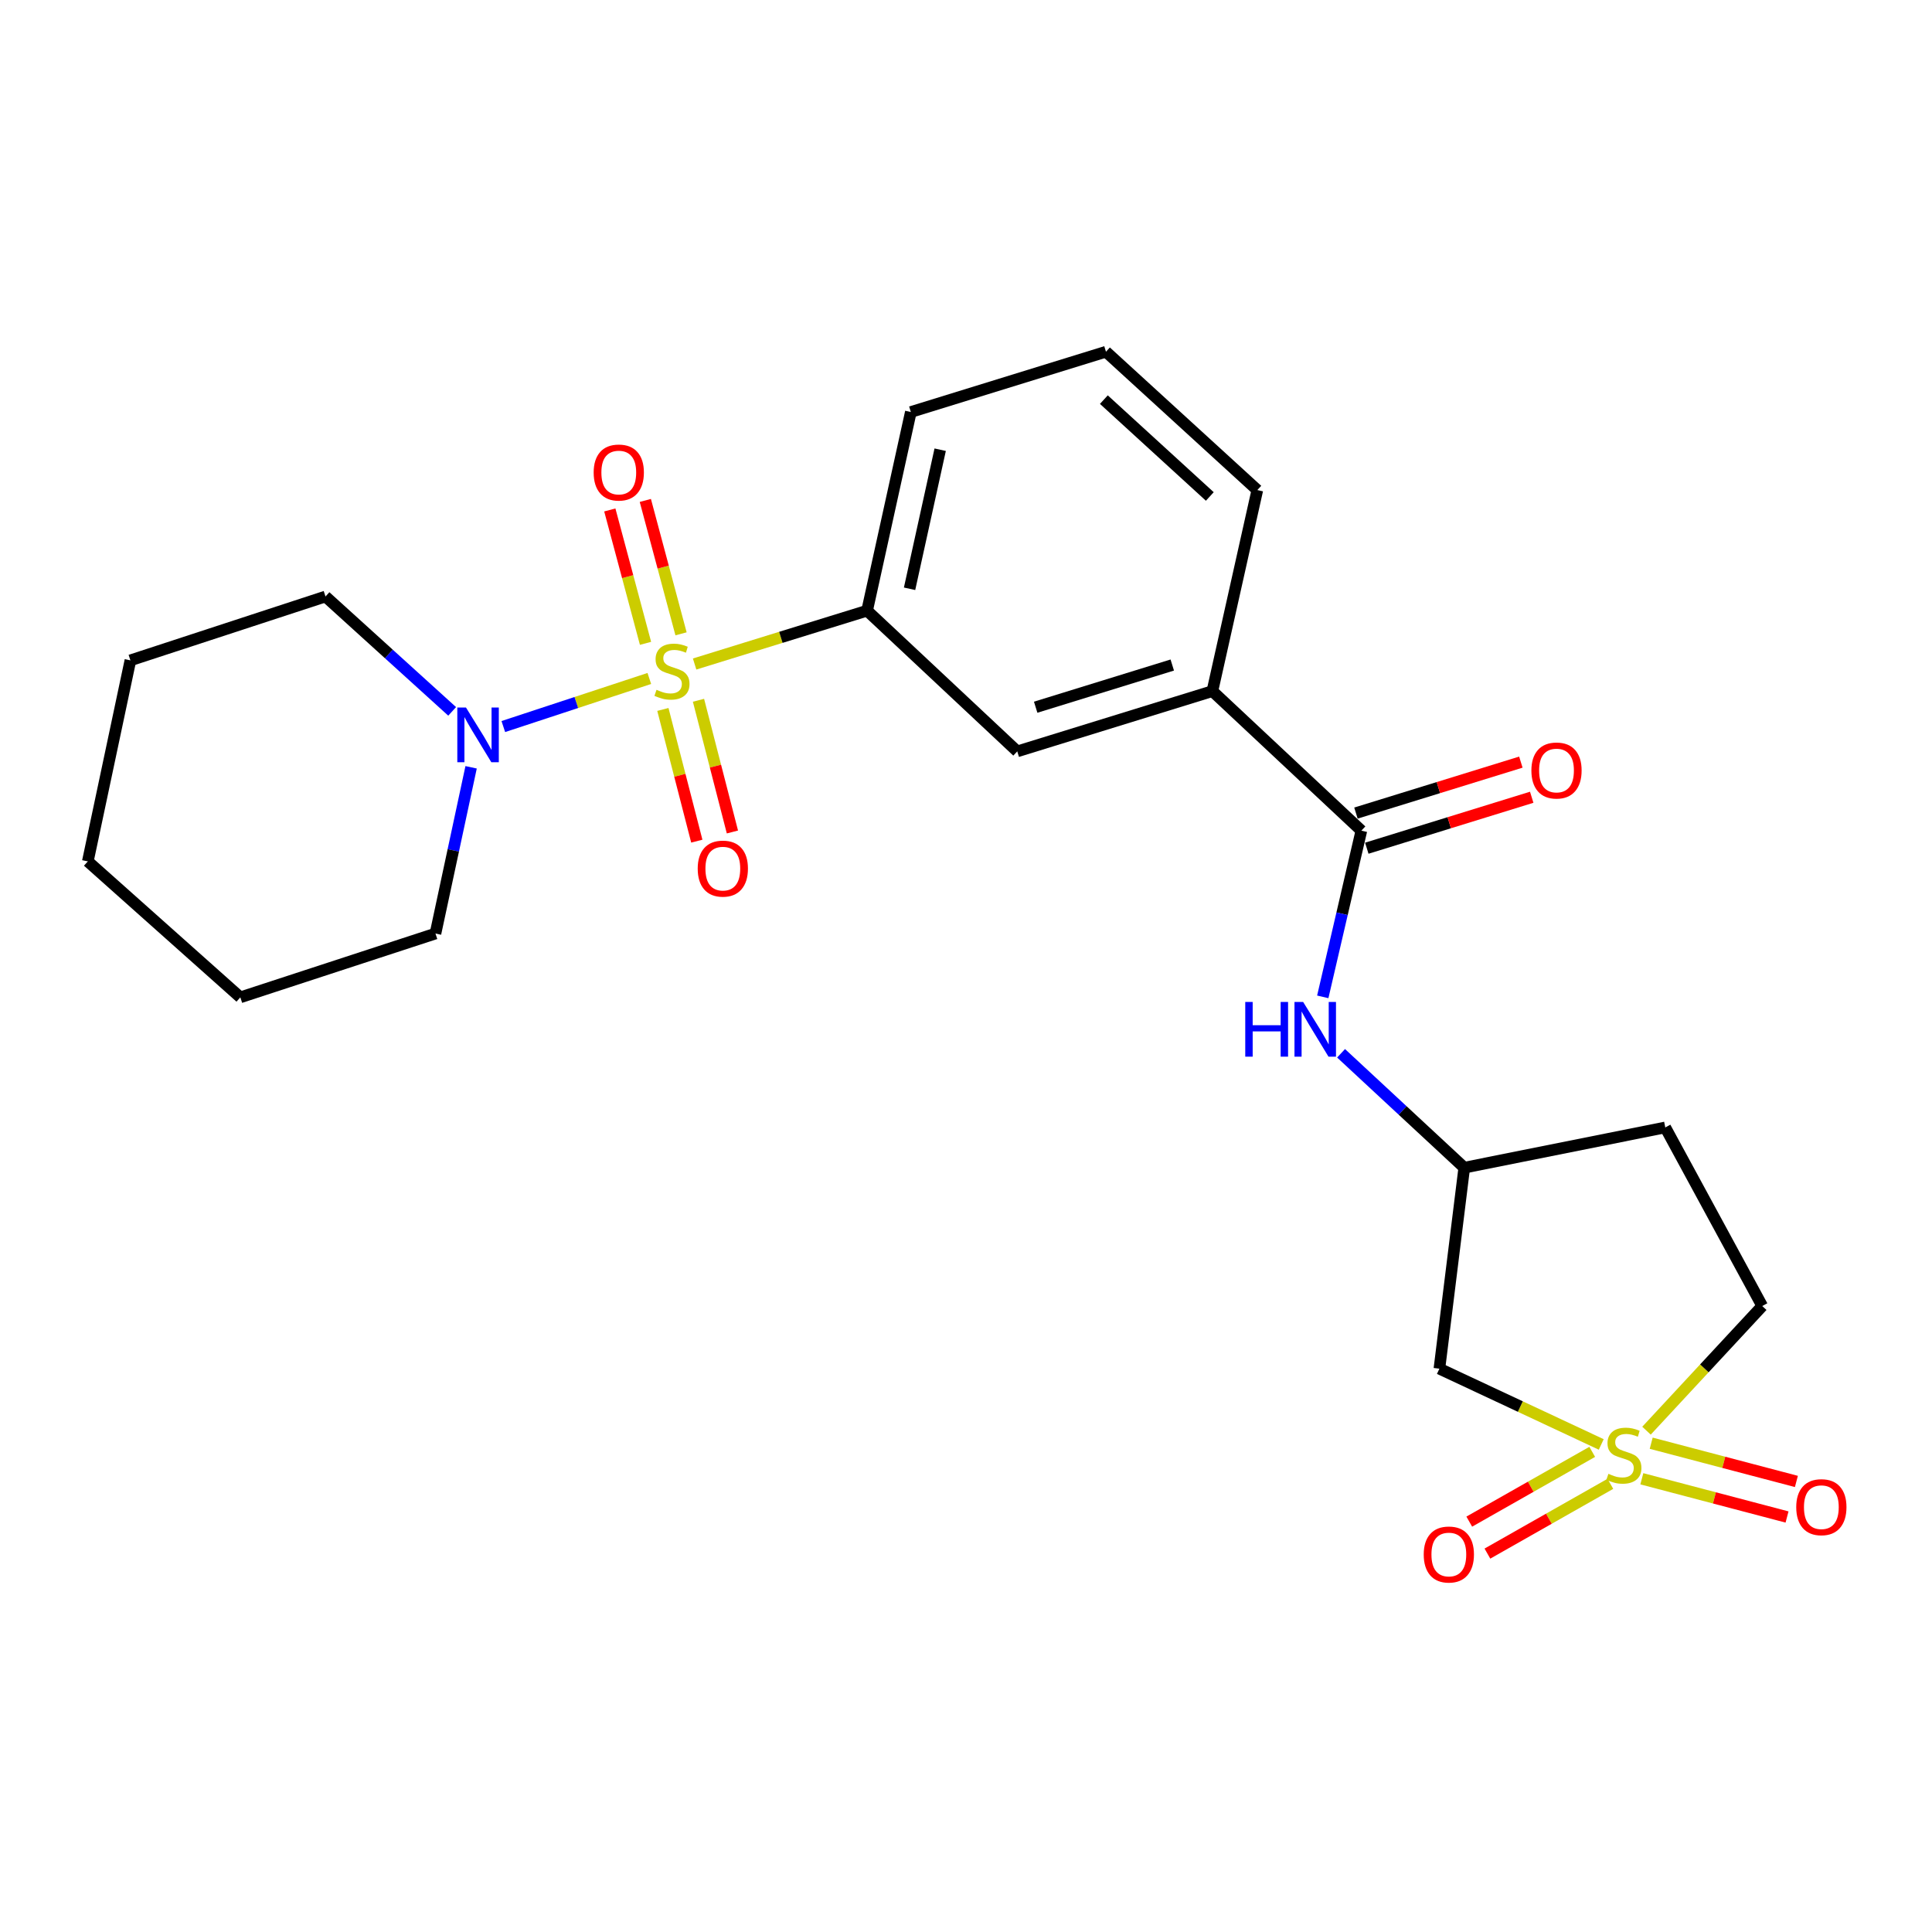 <?xml version='1.0' encoding='iso-8859-1'?>
<svg version='1.1' baseProfile='full'
              xmlns='http://www.w3.org/2000/svg'
                      xmlns:rdkit='http://www.rdkit.org/xml'
                      xmlns:xlink='http://www.w3.org/1999/xlink'
                  xml:space='preserve'
width='1000px' height='1000px' viewBox='0 0 1000 1000'>
<!-- END OF HEADER -->
<rect style='opacity:1.0;fill:#FFFFFF;stroke:none' width='1000' height='1000' x='0' y='0'> </rect>
<path class='bond-1' d='M 336.088,351.176 L 298.302,363.619' style='fill:none;fill-rule:evenodd;stroke:#CCCC00;stroke-width:6px;stroke-linecap:butt;stroke-linejoin:miter;stroke-opacity:1' />
<path class='bond-1' d='M 298.302,363.619 L 260.517,376.061' style='fill:none;fill-rule:evenodd;stroke:#0000FF;stroke-width:6px;stroke-linecap:butt;stroke-linejoin:miter;stroke-opacity:1' />
<path class='bond-2' d='M 359.532,343.691 L 404.171,329.888' style='fill:none;fill-rule:evenodd;stroke:#CCCC00;stroke-width:6px;stroke-linecap:butt;stroke-linejoin:miter;stroke-opacity:1' />
<path class='bond-2' d='M 404.171,329.888 L 448.809,316.085' style='fill:none;fill-rule:evenodd;stroke:#000000;stroke-width:6px;stroke-linecap:butt;stroke-linejoin:miter;stroke-opacity:1' />
<path class='bond-8' d='M 352.508,328.074 L 343.263,293.549' style='fill:none;fill-rule:evenodd;stroke:#CCCC00;stroke-width:6px;stroke-linecap:butt;stroke-linejoin:miter;stroke-opacity:1' />
<path class='bond-8' d='M 343.263,293.549 L 334.018,259.023' style='fill:none;fill-rule:evenodd;stroke:#FF0000;stroke-width:6px;stroke-linecap:butt;stroke-linejoin:miter;stroke-opacity:1' />
<path class='bond-8' d='M 334.125,332.996 L 324.88,298.471' style='fill:none;fill-rule:evenodd;stroke:#CCCC00;stroke-width:6px;stroke-linecap:butt;stroke-linejoin:miter;stroke-opacity:1' />
<path class='bond-8' d='M 324.88,298.471 L 315.635,263.946' style='fill:none;fill-rule:evenodd;stroke:#FF0000;stroke-width:6px;stroke-linecap:butt;stroke-linejoin:miter;stroke-opacity:1' />
<path class='bond-9' d='M 343.108,367.208 L 351.888,401.293' style='fill:none;fill-rule:evenodd;stroke:#CCCC00;stroke-width:6px;stroke-linecap:butt;stroke-linejoin:miter;stroke-opacity:1' />
<path class='bond-9' d='M 351.888,401.293 L 360.669,435.379' style='fill:none;fill-rule:evenodd;stroke:#FF0000;stroke-width:6px;stroke-linecap:butt;stroke-linejoin:miter;stroke-opacity:1' />
<path class='bond-9' d='M 361.537,362.461 L 370.317,396.546' style='fill:none;fill-rule:evenodd;stroke:#CCCC00;stroke-width:6px;stroke-linecap:butt;stroke-linejoin:miter;stroke-opacity:1' />
<path class='bond-9' d='M 370.317,396.546 L 379.098,430.631' style='fill:none;fill-rule:evenodd;stroke:#FF0000;stroke-width:6px;stroke-linecap:butt;stroke-linejoin:miter;stroke-opacity:1' />
<path class='bond-0' d='M 828.798,747.639 L 786.915,728.031' style='fill:none;fill-rule:evenodd;stroke:#CCCC00;stroke-width:6px;stroke-linecap:butt;stroke-linejoin:miter;stroke-opacity:1' />
<path class='bond-0' d='M 786.915,728.031 L 745.032,708.423' style='fill:none;fill-rule:evenodd;stroke:#000000;stroke-width:6px;stroke-linecap:butt;stroke-linejoin:miter;stroke-opacity:1' />
<path class='bond-10' d='M 824.134,751.478 L 792.312,769.533' style='fill:none;fill-rule:evenodd;stroke:#CCCC00;stroke-width:6px;stroke-linecap:butt;stroke-linejoin:miter;stroke-opacity:1' />
<path class='bond-10' d='M 792.312,769.533 L 760.489,787.589' style='fill:none;fill-rule:evenodd;stroke:#FF0000;stroke-width:6px;stroke-linecap:butt;stroke-linejoin:miter;stroke-opacity:1' />
<path class='bond-10' d='M 833.525,768.029 L 801.703,786.085' style='fill:none;fill-rule:evenodd;stroke:#CCCC00;stroke-width:6px;stroke-linecap:butt;stroke-linejoin:miter;stroke-opacity:1' />
<path class='bond-10' d='M 801.703,786.085 L 769.881,804.141' style='fill:none;fill-rule:evenodd;stroke:#FF0000;stroke-width:6px;stroke-linecap:butt;stroke-linejoin:miter;stroke-opacity:1' />
<path class='bond-11' d='M 849.814,765.412 L 887.391,775.303' style='fill:none;fill-rule:evenodd;stroke:#CCCC00;stroke-width:6px;stroke-linecap:butt;stroke-linejoin:miter;stroke-opacity:1' />
<path class='bond-11' d='M 887.391,775.303 L 924.968,785.195' style='fill:none;fill-rule:evenodd;stroke:#FF0000;stroke-width:6px;stroke-linecap:butt;stroke-linejoin:miter;stroke-opacity:1' />
<path class='bond-11' d='M 854.658,747.008 L 892.235,756.9' style='fill:none;fill-rule:evenodd;stroke:#CCCC00;stroke-width:6px;stroke-linecap:butt;stroke-linejoin:miter;stroke-opacity:1' />
<path class='bond-11' d='M 892.235,756.9 L 929.812,766.791' style='fill:none;fill-rule:evenodd;stroke:#FF0000;stroke-width:6px;stroke-linecap:butt;stroke-linejoin:miter;stroke-opacity:1' />
<path class='bond-26' d='M 852.225,740.512 L 882.178,708.255' style='fill:none;fill-rule:evenodd;stroke:#CCCC00;stroke-width:6px;stroke-linecap:butt;stroke-linejoin:miter;stroke-opacity:1' />
<path class='bond-26' d='M 882.178,708.255 L 912.132,675.997' style='fill:none;fill-rule:evenodd;stroke:#000000;stroke-width:6px;stroke-linecap:butt;stroke-linejoin:miter;stroke-opacity:1' />
<path class='bond-16' d='M 243.845,397.155 L 234.622,440.175' style='fill:none;fill-rule:evenodd;stroke:#0000FF;stroke-width:6px;stroke-linecap:butt;stroke-linejoin:miter;stroke-opacity:1' />
<path class='bond-16' d='M 234.622,440.175 L 225.4,483.195' style='fill:none;fill-rule:evenodd;stroke:#000000;stroke-width:6px;stroke-linecap:butt;stroke-linejoin:miter;stroke-opacity:1' />
<path class='bond-17' d='M 234.039,368.208 L 201.258,338.478' style='fill:none;fill-rule:evenodd;stroke:#0000FF;stroke-width:6px;stroke-linecap:butt;stroke-linejoin:miter;stroke-opacity:1' />
<path class='bond-17' d='M 201.258,338.478 L 168.477,308.747' style='fill:none;fill-rule:evenodd;stroke:#000000;stroke-width:6px;stroke-linecap:butt;stroke-linejoin:miter;stroke-opacity:1' />
<path class='bond-7' d='M 448.809,316.085 L 526.529,388.919' style='fill:none;fill-rule:evenodd;stroke:#000000;stroke-width:6px;stroke-linecap:butt;stroke-linejoin:miter;stroke-opacity:1' />
<path class='bond-18' d='M 448.809,316.085 L 471.445,213.256' style='fill:none;fill-rule:evenodd;stroke:#000000;stroke-width:6px;stroke-linecap:butt;stroke-linejoin:miter;stroke-opacity:1' />
<path class='bond-18' d='M 470.791,304.752 L 486.636,232.771' style='fill:none;fill-rule:evenodd;stroke:#000000;stroke-width:6px;stroke-linecap:butt;stroke-linejoin:miter;stroke-opacity:1' />
<path class='bond-3' d='M 704.645,429.941 L 627.529,357.72' style='fill:none;fill-rule:evenodd;stroke:#000000;stroke-width:6px;stroke-linecap:butt;stroke-linejoin:miter;stroke-opacity:1' />
<path class='bond-5' d='M 704.645,429.941 L 694.654,472.956' style='fill:none;fill-rule:evenodd;stroke:#000000;stroke-width:6px;stroke-linecap:butt;stroke-linejoin:miter;stroke-opacity:1' />
<path class='bond-5' d='M 694.654,472.956 L 684.663,515.971' style='fill:none;fill-rule:evenodd;stroke:#0000FF;stroke-width:6px;stroke-linecap:butt;stroke-linejoin:miter;stroke-opacity:1' />
<path class='bond-14' d='M 707.454,439.032 L 750.133,425.844' style='fill:none;fill-rule:evenodd;stroke:#000000;stroke-width:6px;stroke-linecap:butt;stroke-linejoin:miter;stroke-opacity:1' />
<path class='bond-14' d='M 750.133,425.844 L 792.812,412.656' style='fill:none;fill-rule:evenodd;stroke:#FF0000;stroke-width:6px;stroke-linecap:butt;stroke-linejoin:miter;stroke-opacity:1' />
<path class='bond-14' d='M 701.836,420.85 L 744.514,407.662' style='fill:none;fill-rule:evenodd;stroke:#000000;stroke-width:6px;stroke-linecap:butt;stroke-linejoin:miter;stroke-opacity:1' />
<path class='bond-14' d='M 744.514,407.662 L 787.193,394.473' style='fill:none;fill-rule:evenodd;stroke:#FF0000;stroke-width:6px;stroke-linecap:butt;stroke-linejoin:miter;stroke-opacity:1' />
<path class='bond-4' d='M 745.032,708.423 L 757.899,604.389' style='fill:none;fill-rule:evenodd;stroke:#000000;stroke-width:6px;stroke-linecap:butt;stroke-linejoin:miter;stroke-opacity:1' />
<path class='bond-12' d='M 694.133,545.185 L 726.016,574.787' style='fill:none;fill-rule:evenodd;stroke:#0000FF;stroke-width:6px;stroke-linecap:butt;stroke-linejoin:miter;stroke-opacity:1' />
<path class='bond-12' d='M 726.016,574.787 L 757.899,604.389' style='fill:none;fill-rule:evenodd;stroke:#000000;stroke-width:6px;stroke-linecap:butt;stroke-linejoin:miter;stroke-opacity:1' />
<path class='bond-6' d='M 627.529,357.72 L 526.529,388.919' style='fill:none;fill-rule:evenodd;stroke:#000000;stroke-width:6px;stroke-linecap:butt;stroke-linejoin:miter;stroke-opacity:1' />
<path class='bond-6' d='M 606.762,344.217 L 536.062,366.057' style='fill:none;fill-rule:evenodd;stroke:#000000;stroke-width:6px;stroke-linecap:butt;stroke-linejoin:miter;stroke-opacity:1' />
<path class='bond-24' d='M 627.529,357.72 L 650.788,253.664' style='fill:none;fill-rule:evenodd;stroke:#000000;stroke-width:6px;stroke-linecap:butt;stroke-linejoin:miter;stroke-opacity:1' />
<path class='bond-15' d='M 757.899,604.389 L 861.944,583.561' style='fill:none;fill-rule:evenodd;stroke:#000000;stroke-width:6px;stroke-linecap:butt;stroke-linejoin:miter;stroke-opacity:1' />
<path class='bond-13' d='M 912.132,675.997 L 861.944,583.561' style='fill:none;fill-rule:evenodd;stroke:#000000;stroke-width:6px;stroke-linecap:butt;stroke-linejoin:miter;stroke-opacity:1' />
<path class='bond-22' d='M 225.4,483.195 L 124.4,516.224' style='fill:none;fill-rule:evenodd;stroke:#000000;stroke-width:6px;stroke-linecap:butt;stroke-linejoin:miter;stroke-opacity:1' />
<path class='bond-21' d='M 168.477,308.747 L 67.498,341.797' style='fill:none;fill-rule:evenodd;stroke:#000000;stroke-width:6px;stroke-linecap:butt;stroke-linejoin:miter;stroke-opacity:1' />
<path class='bond-20' d='M 471.445,213.256 L 572.445,182.056' style='fill:none;fill-rule:evenodd;stroke:#000000;stroke-width:6px;stroke-linecap:butt;stroke-linejoin:miter;stroke-opacity:1' />
<path class='bond-19' d='M 650.788,253.664 L 572.445,182.056' style='fill:none;fill-rule:evenodd;stroke:#000000;stroke-width:6px;stroke-linecap:butt;stroke-linejoin:miter;stroke-opacity:1' />
<path class='bond-19' d='M 626.197,256.97 L 571.357,206.844' style='fill:none;fill-rule:evenodd;stroke:#000000;stroke-width:6px;stroke-linecap:butt;stroke-linejoin:miter;stroke-opacity:1' />
<path class='bond-23' d='M 67.498,341.797 L 45.455,445.853' style='fill:none;fill-rule:evenodd;stroke:#000000;stroke-width:6px;stroke-linecap:butt;stroke-linejoin:miter;stroke-opacity:1' />
<path class='bond-25' d='M 124.4,516.224 L 45.455,445.853' style='fill:none;fill-rule:evenodd;stroke:#000000;stroke-width:6px;stroke-linecap:butt;stroke-linejoin:miter;stroke-opacity:1' />
<path  class='atom-0' d='M 339.81 357.036
Q 340.13 357.156, 341.45 357.716
Q 342.77 358.276, 344.21 358.636
Q 345.69 358.956, 347.13 358.956
Q 349.81 358.956, 351.37 357.676
Q 352.93 356.356, 352.93 354.076
Q 352.93 352.516, 352.13 351.556
Q 351.37 350.596, 350.17 350.076
Q 348.97 349.556, 346.97 348.956
Q 344.45 348.196, 342.93 347.476
Q 341.45 346.756, 340.37 345.236
Q 339.33 343.716, 339.33 341.156
Q 339.33 337.596, 341.73 335.396
Q 344.17 333.196, 348.97 333.196
Q 352.25 333.196, 355.97 334.756
L 355.05 337.836
Q 351.65 336.436, 349.09 336.436
Q 346.33 336.436, 344.81 337.596
Q 343.29 338.716, 343.33 340.676
Q 343.33 342.196, 344.09 343.116
Q 344.89 344.036, 346.01 344.556
Q 347.17 345.076, 349.09 345.676
Q 351.65 346.476, 353.17 347.276
Q 354.69 348.076, 355.77 349.716
Q 356.89 351.316, 356.89 354.076
Q 356.89 357.996, 354.25 360.116
Q 351.65 362.196, 347.29 362.196
Q 344.77 362.196, 342.85 361.636
Q 340.97 361.116, 338.73 360.196
L 339.81 357.036
' fill='#CCCC00'/>
<path  class='atom-1' d='M 832.513 762.844
Q 832.833 762.964, 834.153 763.524
Q 835.473 764.084, 836.913 764.444
Q 838.393 764.764, 839.833 764.764
Q 842.513 764.764, 844.073 763.484
Q 845.633 762.164, 845.633 759.884
Q 845.633 758.324, 844.833 757.364
Q 844.073 756.404, 842.873 755.884
Q 841.673 755.364, 839.673 754.764
Q 837.153 754.004, 835.633 753.284
Q 834.153 752.564, 833.073 751.044
Q 832.033 749.524, 832.033 746.964
Q 832.033 743.404, 834.433 741.204
Q 836.873 739.004, 841.673 739.004
Q 844.953 739.004, 848.673 740.564
L 847.753 743.644
Q 844.353 742.244, 841.793 742.244
Q 839.033 742.244, 837.513 743.404
Q 835.993 744.524, 836.033 746.484
Q 836.033 748.004, 836.793 748.924
Q 837.593 749.844, 838.713 750.364
Q 839.873 750.884, 841.793 751.484
Q 844.353 752.284, 845.873 753.084
Q 847.393 753.884, 848.473 755.524
Q 849.593 757.124, 849.593 759.884
Q 849.593 763.804, 846.953 765.924
Q 844.353 768.004, 839.993 768.004
Q 837.473 768.004, 835.553 767.444
Q 833.673 766.924, 831.433 766.004
L 832.513 762.844
' fill='#CCCC00'/>
<path  class='atom-2' d='M 241.184 366.206
L 250.464 381.206
Q 251.384 382.686, 252.864 385.366
Q 254.344 388.046, 254.424 388.206
L 254.424 366.206
L 258.184 366.206
L 258.184 394.526
L 254.304 394.526
L 244.344 378.126
Q 243.184 376.206, 241.944 374.006
Q 240.744 371.806, 240.384 371.126
L 240.384 394.526
L 236.704 394.526
L 236.704 366.206
L 241.184 366.206
' fill='#0000FF'/>
<path  class='atom-6' d='M 644.542 518.61
L 648.382 518.61
L 648.382 530.65
L 662.862 530.65
L 662.862 518.61
L 666.702 518.61
L 666.702 546.93
L 662.862 546.93
L 662.862 533.85
L 648.382 533.85
L 648.382 546.93
L 644.542 546.93
L 644.542 518.61
' fill='#0000FF'/>
<path  class='atom-6' d='M 674.502 518.61
L 683.782 533.61
Q 684.702 535.09, 686.182 537.77
Q 687.662 540.45, 687.742 540.61
L 687.742 518.61
L 691.502 518.61
L 691.502 546.93
L 687.622 546.93
L 677.662 530.53
Q 676.502 528.61, 675.262 526.41
Q 674.062 524.21, 673.702 523.53
L 673.702 546.93
L 670.022 546.93
L 670.022 518.61
L 674.502 518.61
' fill='#0000FF'/>
<path  class='atom-9' d='M 307.278 244.578
Q 307.278 237.778, 310.638 233.978
Q 313.998 230.178, 320.278 230.178
Q 326.558 230.178, 329.918 233.978
Q 333.278 237.778, 333.278 244.578
Q 333.278 251.458, 329.878 255.378
Q 326.478 259.258, 320.278 259.258
Q 314.038 259.258, 310.638 255.378
Q 307.278 251.498, 307.278 244.578
M 320.278 256.058
Q 324.598 256.058, 326.918 253.178
Q 329.278 250.258, 329.278 244.578
Q 329.278 239.018, 326.918 236.218
Q 324.598 233.378, 320.278 233.378
Q 315.958 233.378, 313.598 236.178
Q 311.278 238.978, 311.278 244.578
Q 311.278 250.298, 313.598 253.178
Q 315.958 256.058, 320.278 256.058
' fill='#FF0000'/>
<path  class='atom-10' d='M 361.135 449.591
Q 361.135 442.791, 364.495 438.991
Q 367.855 435.191, 374.135 435.191
Q 380.415 435.191, 383.775 438.991
Q 387.135 442.791, 387.135 449.591
Q 387.135 456.471, 383.735 460.391
Q 380.335 464.271, 374.135 464.271
Q 367.895 464.271, 364.495 460.391
Q 361.135 456.511, 361.135 449.591
M 374.135 461.071
Q 378.455 461.071, 380.775 458.191
Q 383.135 455.271, 383.135 449.591
Q 383.135 444.031, 380.775 441.231
Q 378.455 438.391, 374.135 438.391
Q 369.815 438.391, 367.455 441.191
Q 365.135 443.991, 365.135 449.591
Q 365.135 455.311, 367.455 458.191
Q 369.815 461.071, 374.135 461.071
' fill='#FF0000'/>
<path  class='atom-11' d='M 736.917 804.608
Q 736.917 797.808, 740.277 794.008
Q 743.637 790.208, 749.917 790.208
Q 756.197 790.208, 759.557 794.008
Q 762.917 797.808, 762.917 804.608
Q 762.917 811.488, 759.517 815.408
Q 756.117 819.288, 749.917 819.288
Q 743.677 819.288, 740.277 815.408
Q 736.917 811.528, 736.917 804.608
M 749.917 816.088
Q 754.237 816.088, 756.557 813.208
Q 758.917 810.288, 758.917 804.608
Q 758.917 799.048, 756.557 796.248
Q 754.237 793.408, 749.917 793.408
Q 745.597 793.408, 743.237 796.208
Q 740.917 799.008, 740.917 804.608
Q 740.917 810.328, 743.237 813.208
Q 745.597 816.088, 749.917 816.088
' fill='#FF0000'/>
<path  class='atom-12' d='M 929.729 780.111
Q 929.729 773.311, 933.089 769.511
Q 936.449 765.711, 942.729 765.711
Q 949.009 765.711, 952.369 769.511
Q 955.729 773.311, 955.729 780.111
Q 955.729 786.991, 952.329 790.911
Q 948.929 794.791, 942.729 794.791
Q 936.489 794.791, 933.089 790.911
Q 929.729 787.031, 929.729 780.111
M 942.729 791.591
Q 947.049 791.591, 949.369 788.711
Q 951.729 785.791, 951.729 780.111
Q 951.729 774.551, 949.369 771.751
Q 947.049 768.911, 942.729 768.911
Q 938.409 768.911, 936.049 771.711
Q 933.729 774.511, 933.729 780.111
Q 933.729 785.831, 936.049 788.711
Q 938.409 791.591, 942.729 791.591
' fill='#FF0000'/>
<path  class='atom-15' d='M 792.645 398.811
Q 792.645 392.011, 796.005 388.211
Q 799.365 384.411, 805.645 384.411
Q 811.925 384.411, 815.285 388.211
Q 818.645 392.011, 818.645 398.811
Q 818.645 405.691, 815.245 409.611
Q 811.845 413.491, 805.645 413.491
Q 799.405 413.491, 796.005 409.611
Q 792.645 405.731, 792.645 398.811
M 805.645 410.291
Q 809.965 410.291, 812.285 407.411
Q 814.645 404.491, 814.645 398.811
Q 814.645 393.251, 812.285 390.451
Q 809.965 387.611, 805.645 387.611
Q 801.325 387.611, 798.965 390.411
Q 796.645 393.211, 796.645 398.811
Q 796.645 404.531, 798.965 407.411
Q 801.325 410.291, 805.645 410.291
' fill='#FF0000'/>
</svg>
